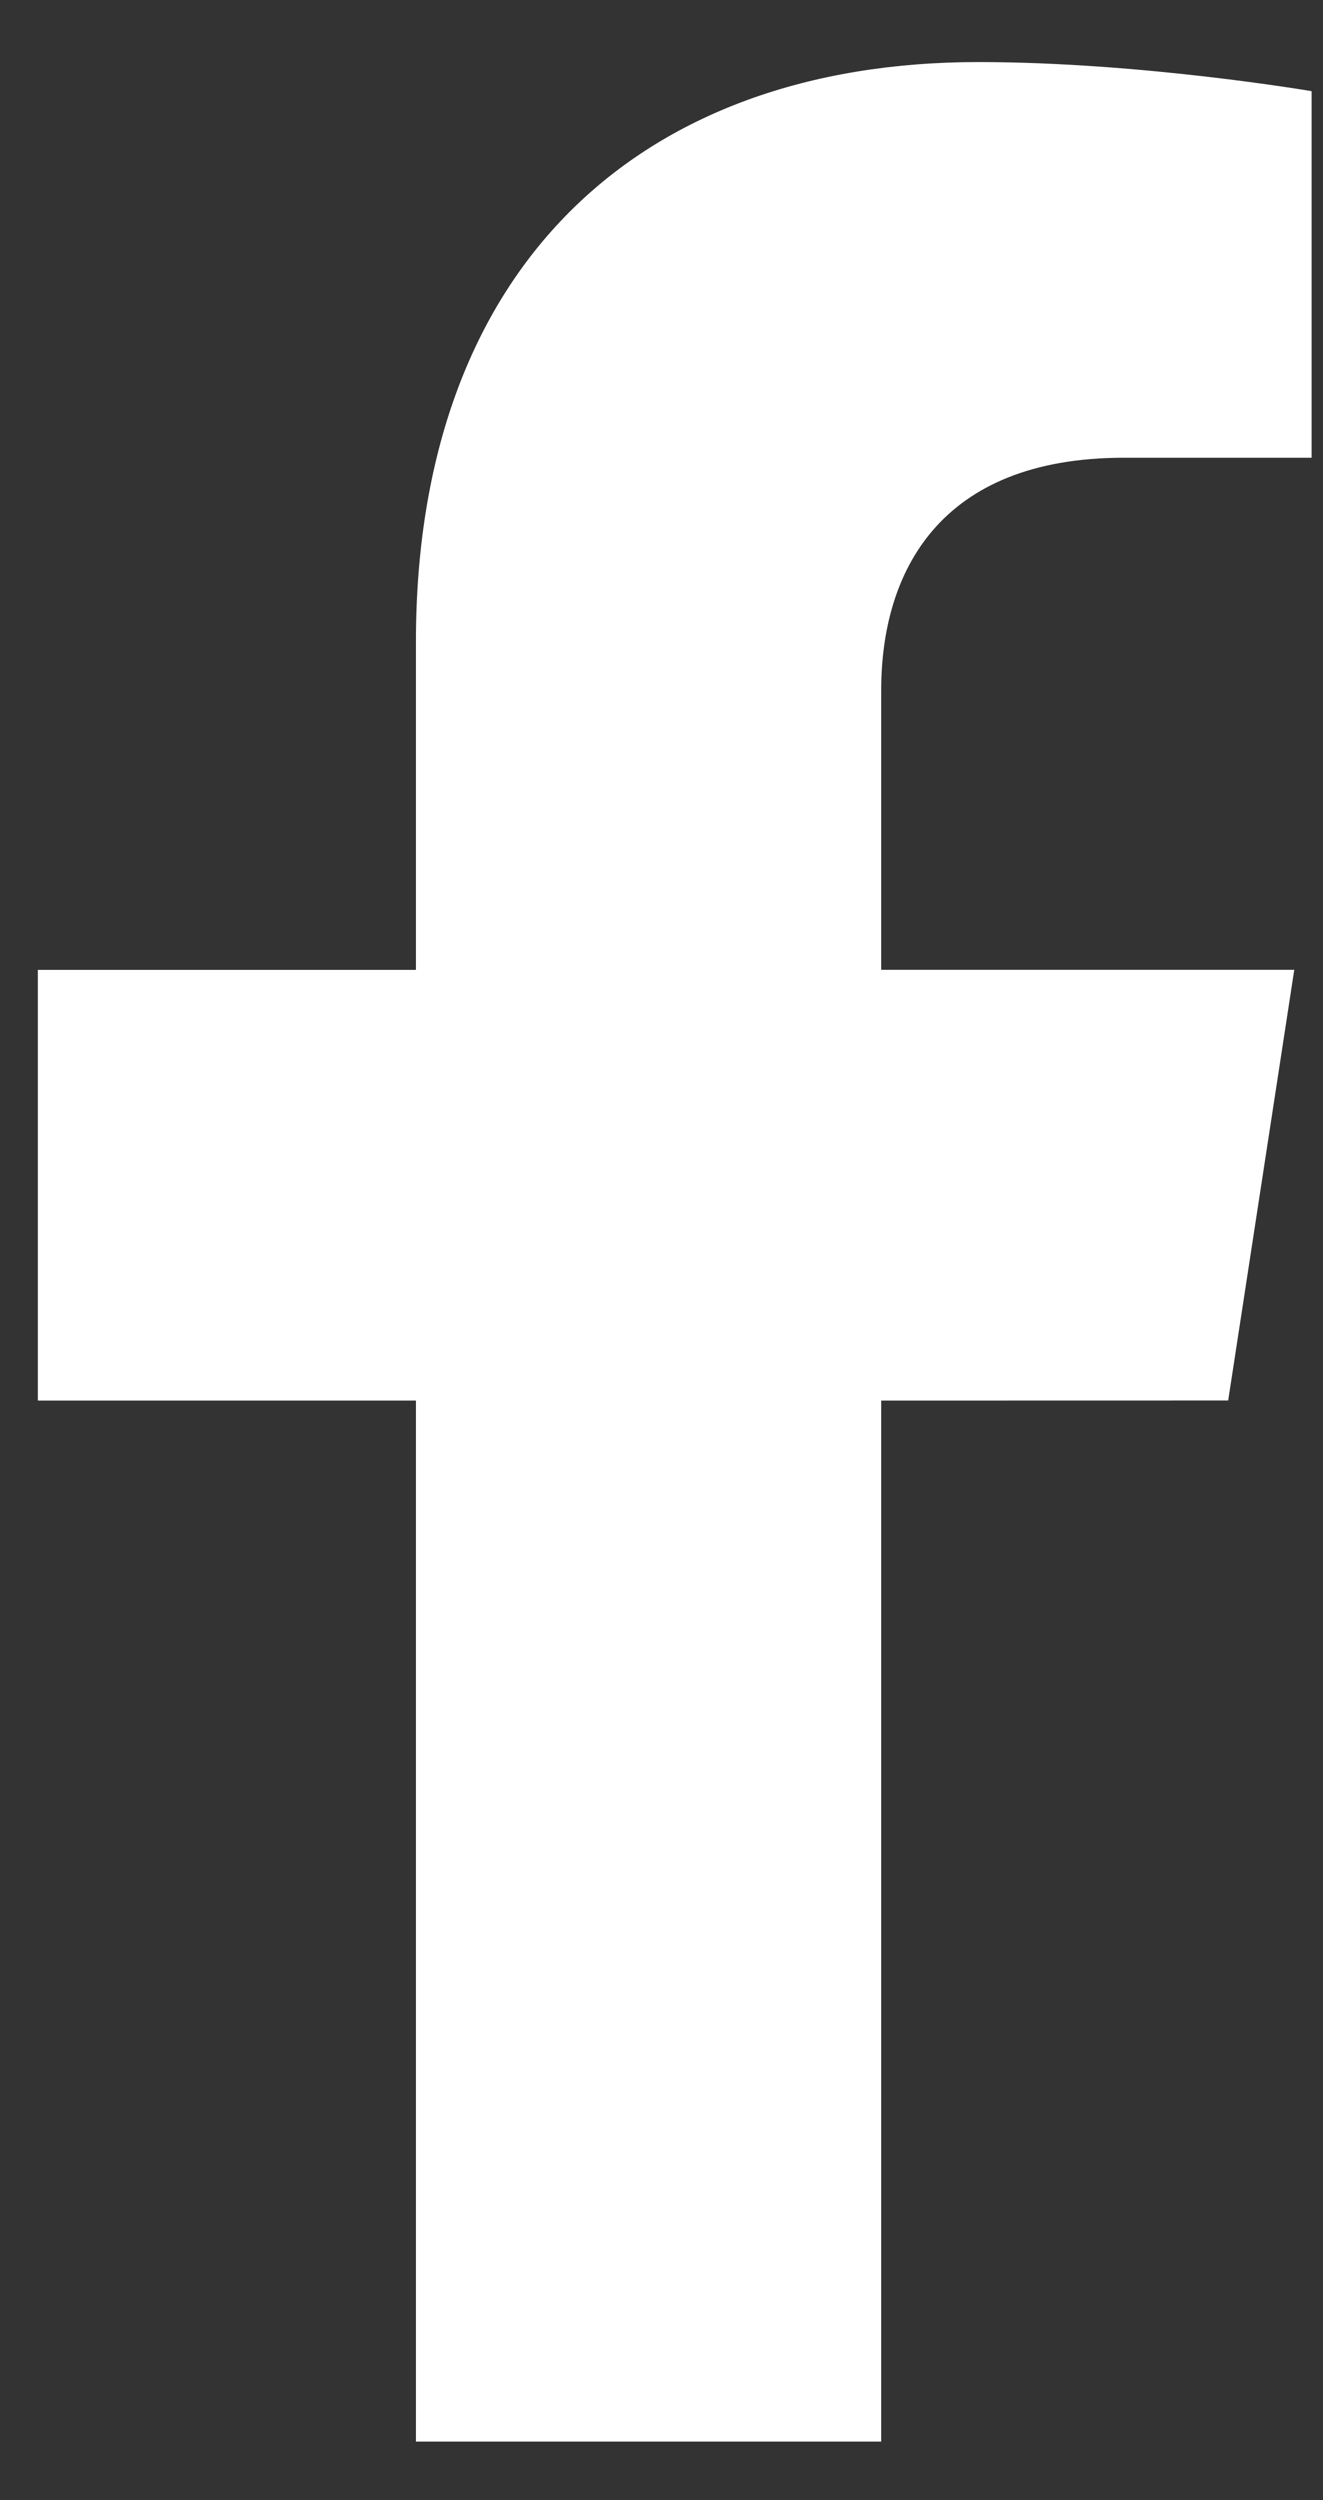 <svg width="18" height="34" viewBox="0 0 18 34" fill="none" xmlns="http://www.w3.org/2000/svg">
<rect x="0" y="0" width="18" height="34" fill="#333333" stroke="none"/>
<path d="M16.71 19.046L17.609 13.189H11.989V9.389C11.989 7.787 12.774 6.225 15.291 6.225H17.845V1.24C17.845 1.24 15.527 0.844 13.311 0.844C8.683 0.844 5.659 3.649 5.659 8.727V13.19H0.515V19.047H5.659V33.204H11.989V19.047L16.71 19.046Z" fill="white"/>
</svg>
